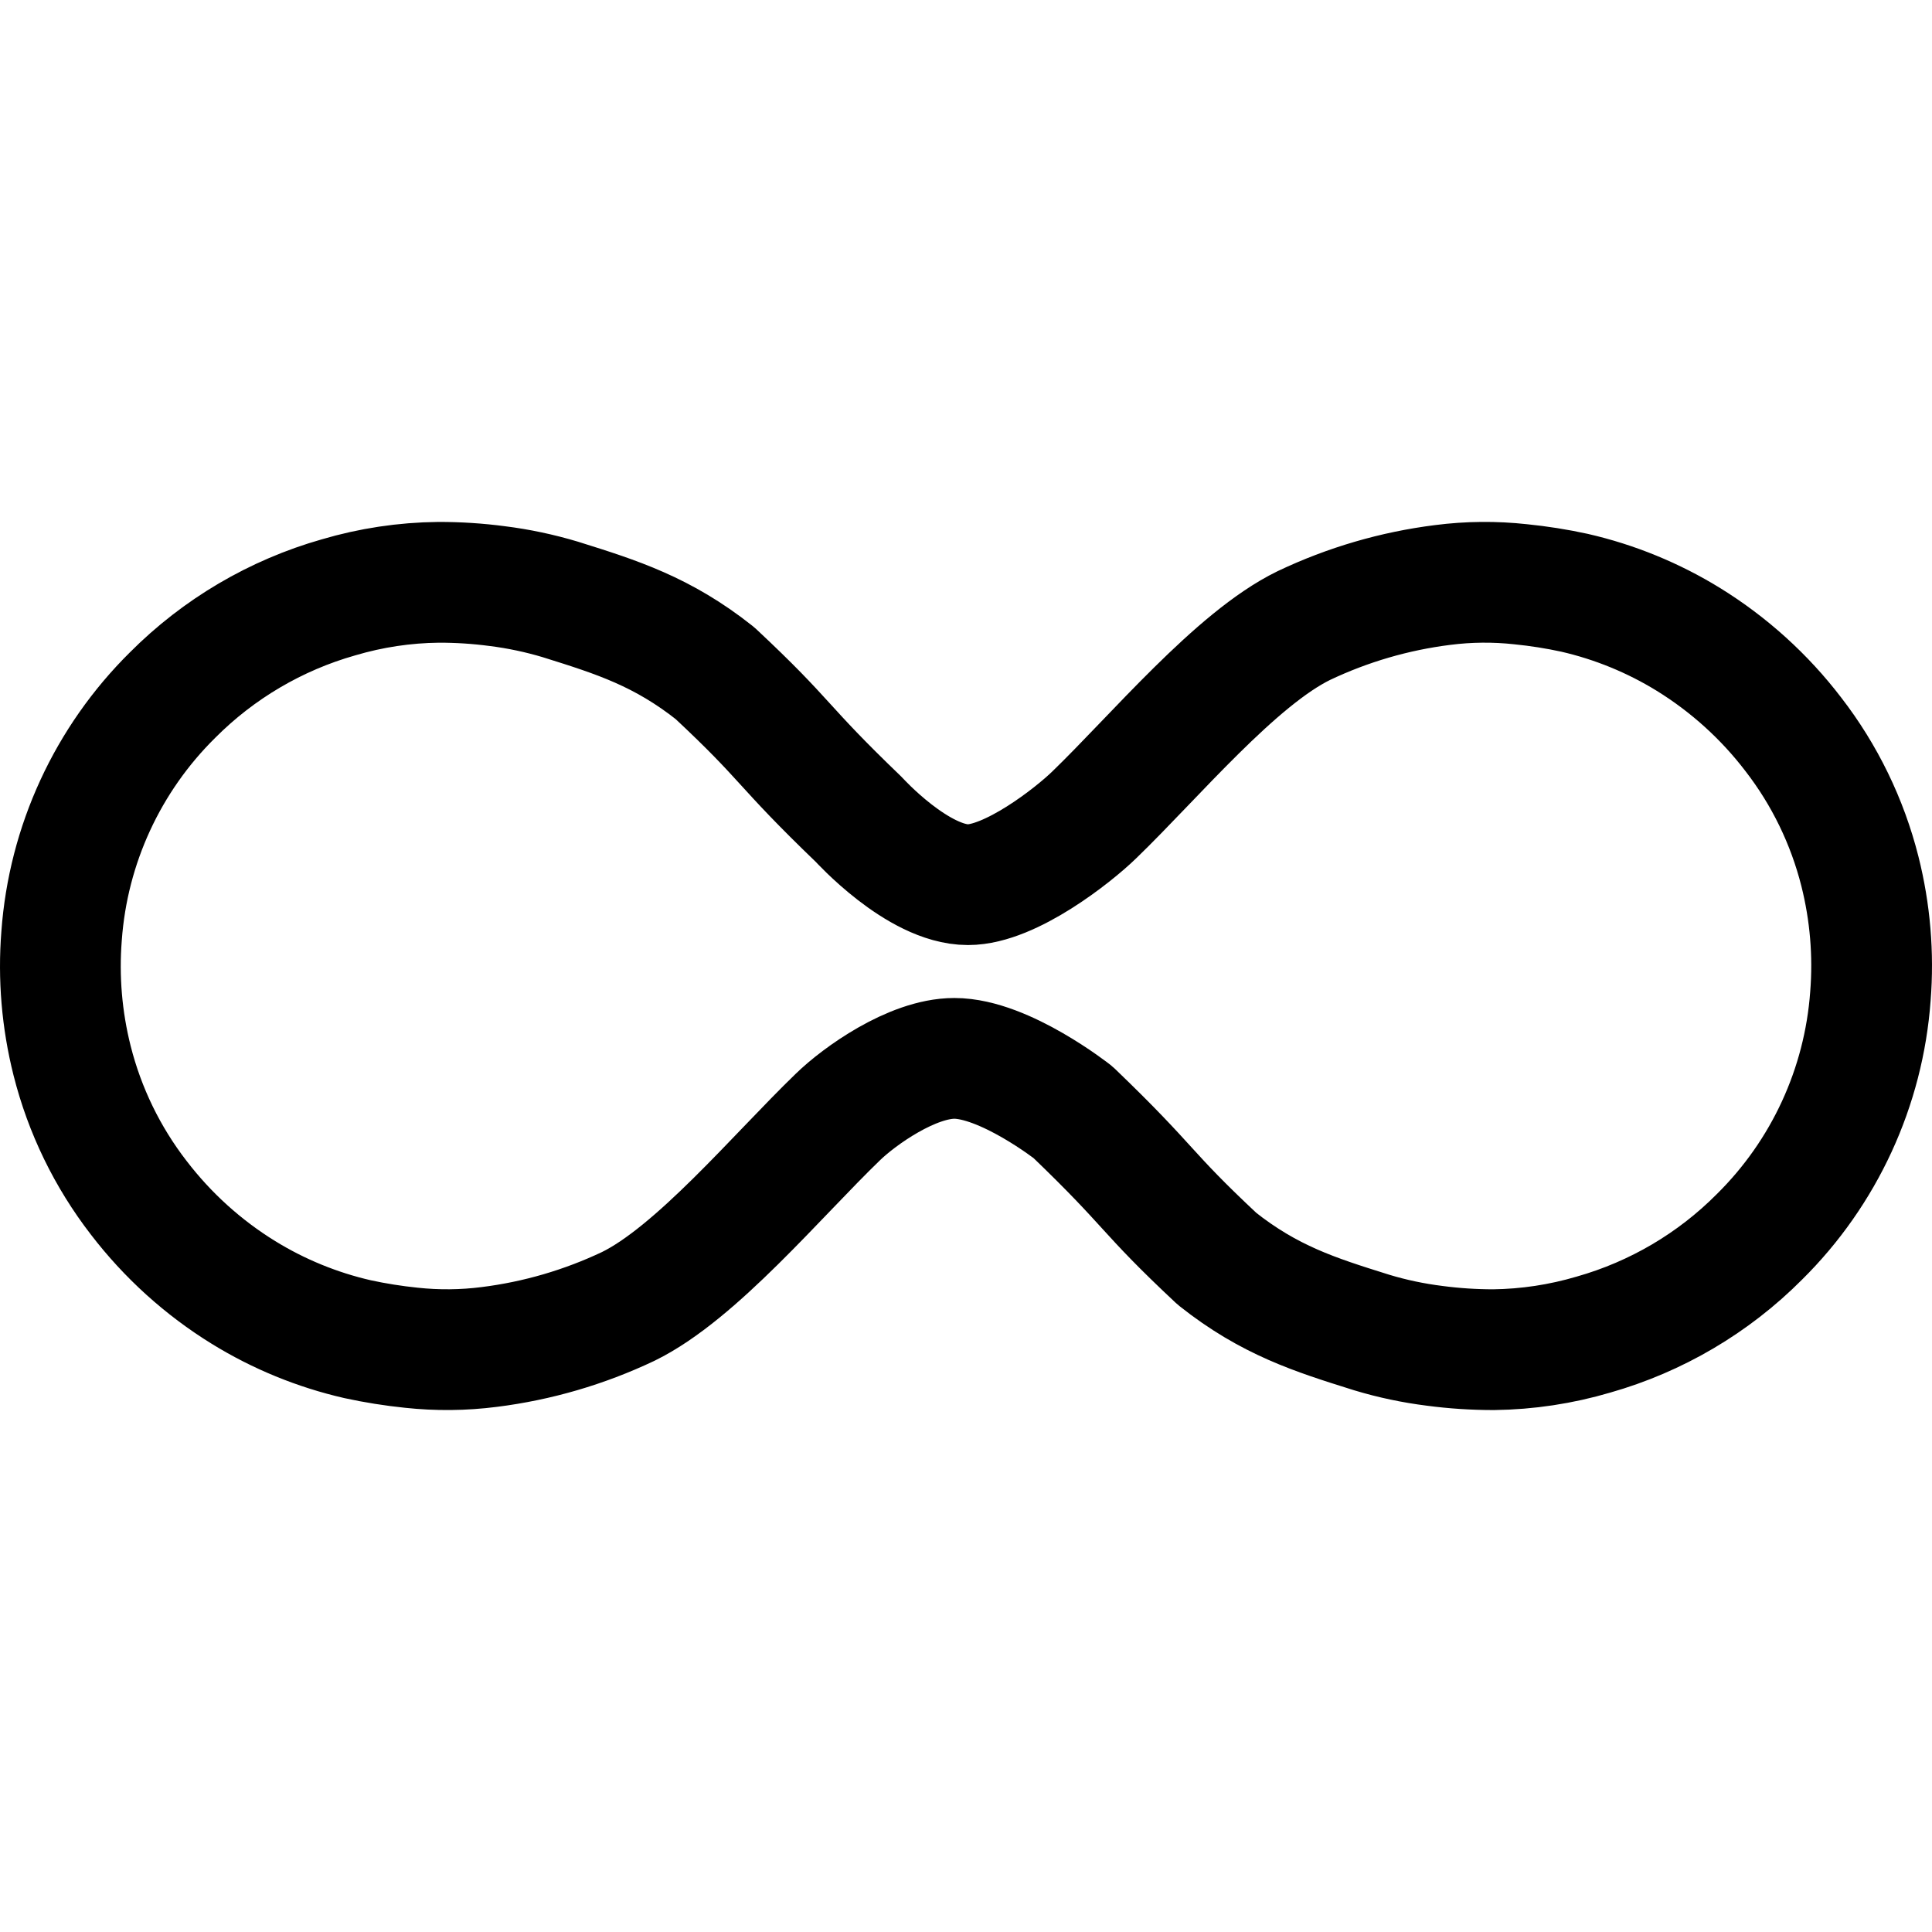 <svg width="32" height="32" viewBox="0 0 32 32" fill="none" xmlns="http://www.w3.org/2000/svg">
<path d="M11.843 11.151C13.072 12.3 12.899 12.3 14.227 13.576C14.227 13.576 15.202 14.653 16.033 14.653C16.734 14.653 17.771 13.84 18.122 13.499C19.131 12.524 20.471 10.909 21.596 10.361C22.322 10.016 23.098 9.789 23.896 9.689C24.324 9.634 24.757 9.63 25.186 9.677C25.486 9.707 25.784 9.754 26.078 9.818C26.745 9.971 27.383 10.232 27.966 10.591C28.636 11.005 29.225 11.537 29.703 12.163C30.223 12.835 30.598 13.608 30.806 14.432C30.976 15.107 31.035 15.805 30.98 16.499C30.87 18.007 30.217 19.424 29.141 20.487C28.379 21.253 27.432 21.81 26.393 22.105C25.855 22.264 25.299 22.348 24.739 22.355C24.413 22.355 24.086 22.334 23.762 22.291C23.41 22.247 23.062 22.174 22.721 22.071L22.683 22.059C21.79 21.779 21.025 21.539 20.157 20.849C18.928 19.699 19.101 19.699 17.773 18.423C17.773 18.423 16.639 17.53 15.807 17.53C15.106 17.53 14.229 18.159 13.878 18.501C12.869 19.475 11.529 21.09 10.404 21.639C9.678 21.983 8.902 22.21 8.104 22.31C7.676 22.365 7.243 22.369 6.814 22.323C6.514 22.292 6.216 22.245 5.922 22.181C5.255 22.028 4.617 21.767 4.034 21.408C3.364 20.995 2.775 20.462 2.296 19.836C1.777 19.164 1.402 18.392 1.194 17.567C1.024 16.892 0.965 16.194 1.02 15.5C1.129 13.992 1.783 12.575 2.859 11.512C3.621 10.747 4.568 10.189 5.607 9.894C6.144 9.735 6.701 9.651 7.261 9.645C7.588 9.644 7.914 9.665 8.237 9.708C8.59 9.752 8.938 9.826 9.279 9.928L9.317 9.94C10.21 10.22 10.975 10.461 11.843 11.151Z" stroke="black" stroke-width="2" stroke-linecap="round" stroke-linejoin="round"/>
</svg>
